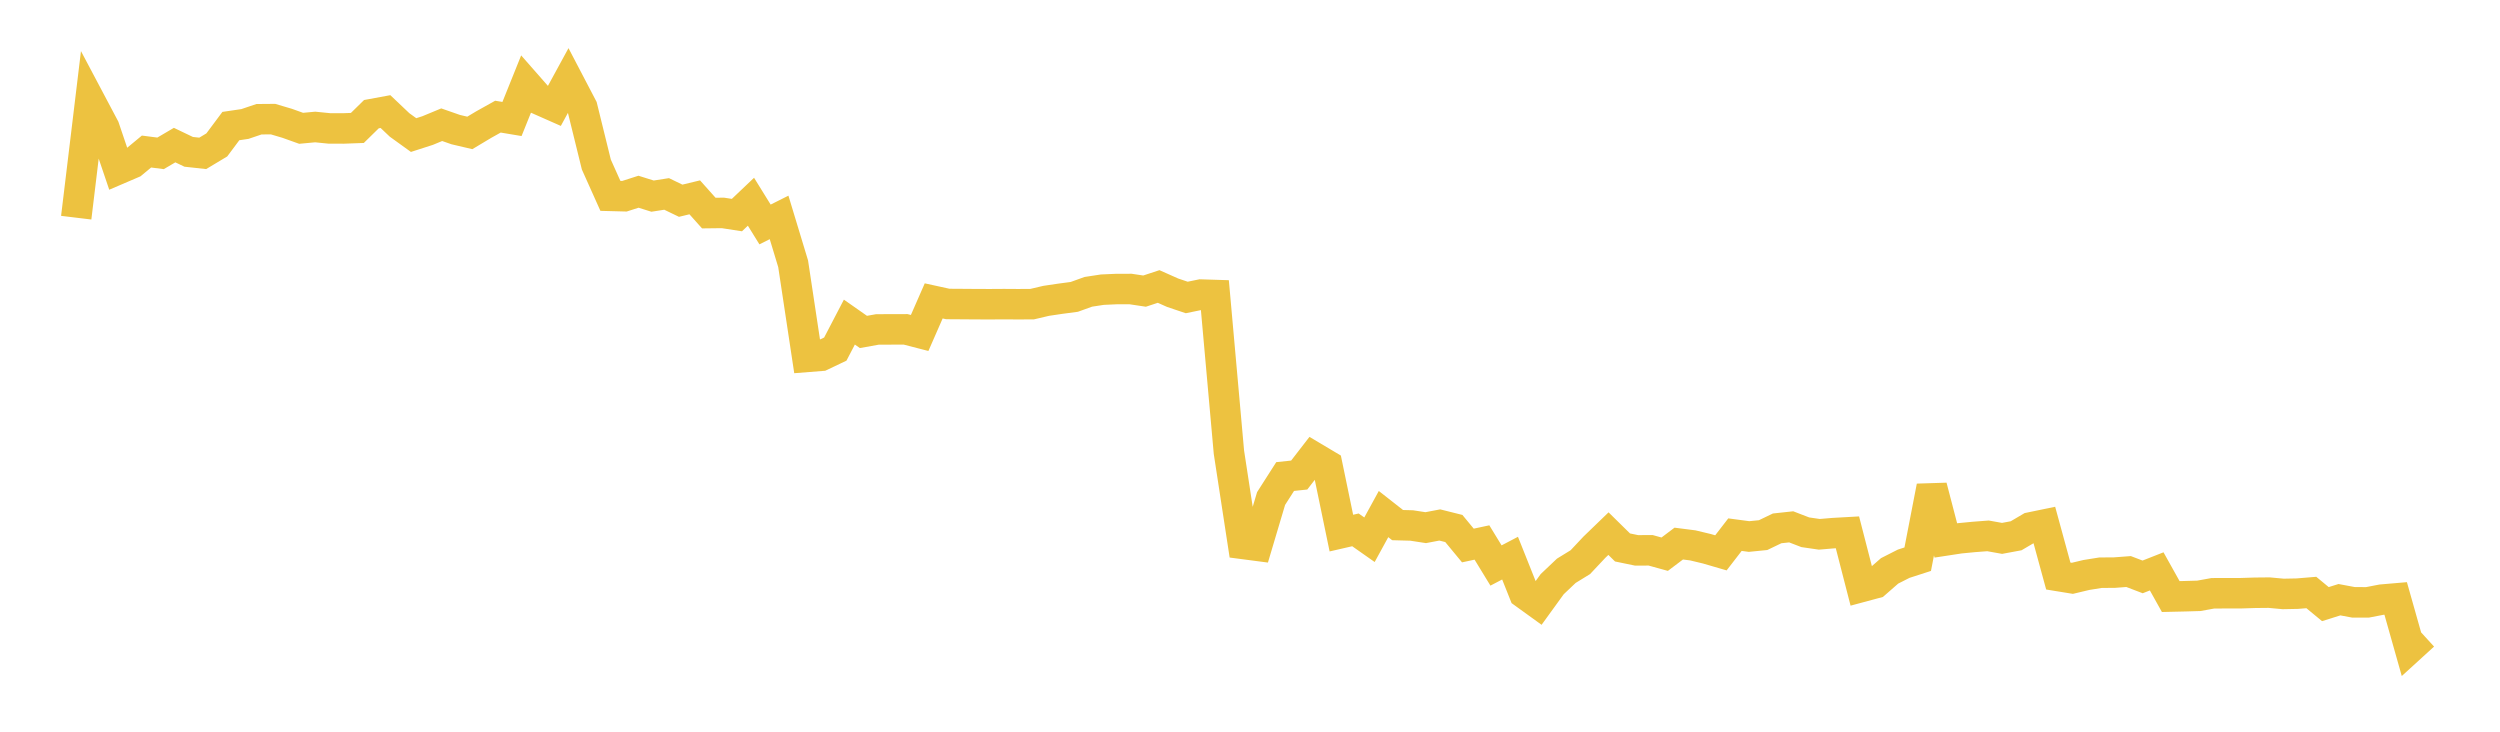 <svg width="164" height="48" xmlns="http://www.w3.org/2000/svg" xmlns:xlink="http://www.w3.org/1999/xlink"><path fill="none" stroke="rgb(237,194,64)" stroke-width="2" d="M5,14.28L5.922,6.64L6.844,8.38L7.766,11.101L8.689,10.705L9.611,9.941L10.533,10.06L11.455,9.518L12.377,9.96L13.299,10.061L14.222,9.507L15.144,8.27L16.066,8.134L16.988,7.822L17.91,7.814L18.832,8.087L19.754,8.417L20.677,8.331L21.599,8.424L22.521,8.427L23.443,8.393L24.365,7.489L25.287,7.319L26.21,8.195L27.132,8.86L28.054,8.563L28.976,8.181L29.898,8.503L30.82,8.719L31.743,8.167L32.665,7.652L33.587,7.806L34.509,5.515L35.431,6.565L36.353,6.973L37.275,5.281L38.198,7.046L39.12,10.793L40.042,12.849L40.964,12.873L41.886,12.577L42.808,12.866L43.731,12.722L44.653,13.168L45.575,12.945L46.497,13.978L47.419,13.967L48.341,14.109L49.263,13.234L50.186,14.725L51.108,14.262L52.03,17.305L52.952,23.412L53.874,23.339L54.796,22.9L55.719,21.129L56.641,21.775L57.563,21.61L58.485,21.608L59.407,21.605L60.329,21.843L61.251,19.739L62.174,19.941L63.096,19.947L64.018,19.954L64.94,19.957L65.862,19.951L66.784,19.957L67.707,19.952L68.629,19.735L69.551,19.598L70.473,19.475L71.395,19.143L72.317,19.002L73.24,18.961L74.162,18.959L75.084,19.097L76.006,18.793L76.928,19.204L77.85,19.514L78.772,19.324L79.695,19.353L80.617,29.664L81.539,35.681L82.461,35.802L83.383,32.704L84.305,31.261L85.228,31.163L86.15,29.971L87.072,30.519L87.994,34.971L88.916,34.759L89.838,35.407L90.76,33.723L91.683,34.447L92.605,34.472L93.527,34.614L94.449,34.438L95.371,34.669L96.293,35.785L97.216,35.587L98.138,37.097L99.06,36.614L99.982,38.926L100.904,39.592L101.826,38.319L102.749,37.444L103.671,36.877L104.593,35.896L105.515,35.006L106.437,35.913L107.359,36.104L108.281,36.1L109.204,36.355L110.126,35.659L111.048,35.777L111.97,35.998L112.892,36.267L113.814,35.073L114.737,35.196L115.659,35.104L116.581,34.661L117.503,34.561L118.425,34.916L119.347,35.051L120.269,34.973L121.192,34.921L122.114,38.503L123.036,38.255L123.958,37.449L124.88,36.981L125.802,36.683L126.725,31.915L127.647,35.453L128.569,35.312L129.491,35.223L130.413,35.153L131.335,35.318L132.257,35.147L133.18,34.604L134.102,34.413L135.024,37.788L135.946,37.938L136.868,37.718L137.79,37.57L138.713,37.563L139.635,37.493L140.557,37.845L141.479,37.482L142.401,39.134L143.323,39.113L144.246,39.086L145.168,38.919L146.09,38.917L147.012,38.915L147.934,38.886L148.856,38.877L149.778,38.962L150.701,38.944L151.623,38.868L152.545,39.63L153.467,39.34L154.389,39.513L155.311,39.514L156.234,39.336L157.156,39.257L158.078,42.518L159,41.677"></path></svg>